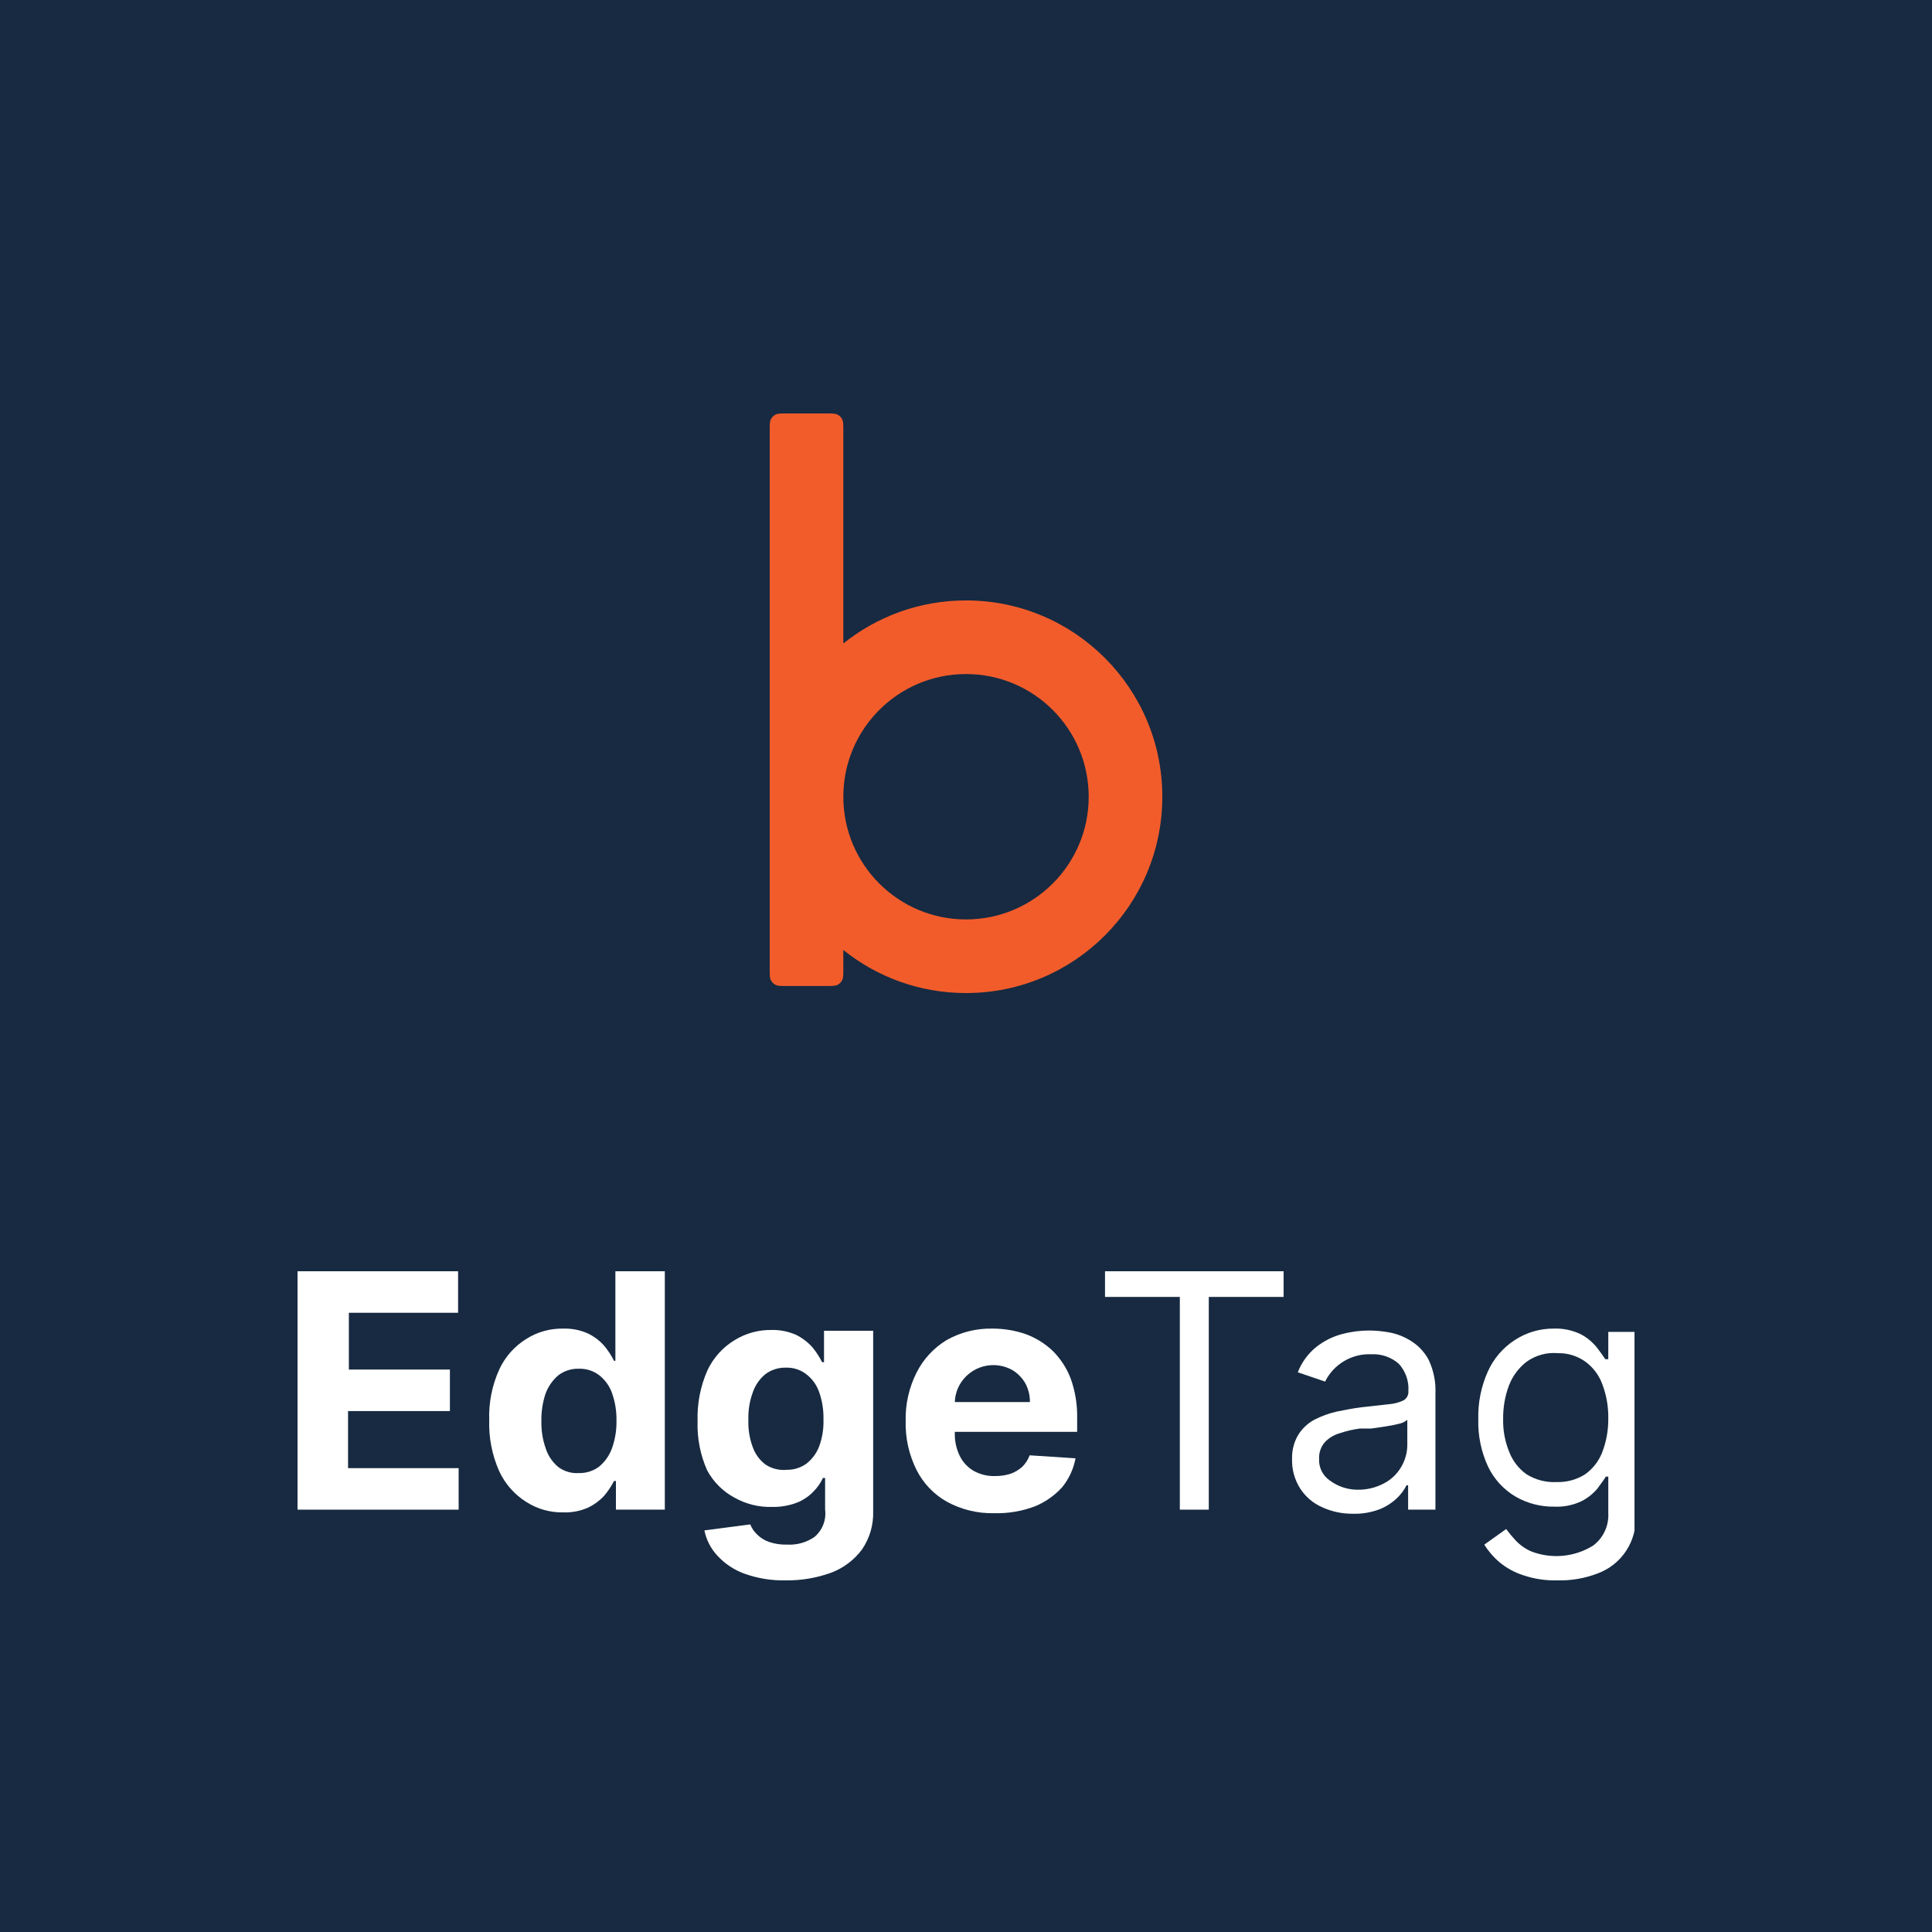 <svg width="1200" height="1200" viewBox="0 0 1200 1200" fill="none" xmlns="http://www.w3.org/2000/svg">
<rect width="1200" height="1200" fill="#172A41"/>
<path fill-rule="evenodd" clip-rule="evenodd" d="M478.797 260.406C478.077 261.819 478.077 263.668 478.077 267.367V601.864C478.077 605.563 478.077 607.413 478.797 608.825C479.43 610.068 480.441 611.079 481.683 611.712C483.096 612.432 484.946 612.432 488.644 612.432H513.234C516.933 612.432 518.782 612.432 520.195 611.712C521.438 611.079 522.448 610.068 523.081 608.825C523.801 607.413 523.801 605.563 523.801 601.864V590.057C544.676 606.791 571.173 616.8 600.008 616.8C667.348 616.8 721.939 562.21 721.939 494.869C721.939 427.529 667.348 372.938 600.008 372.938C571.173 372.938 544.676 382.948 523.801 399.681V267.367C523.801 263.668 523.801 261.819 523.081 260.406C522.448 259.163 521.438 258.153 520.195 257.52C518.782 256.8 516.933 256.8 513.234 256.8H488.644C484.946 256.8 483.096 256.8 481.683 257.52C480.441 258.153 479.43 259.163 478.797 260.406ZM523.801 494.869C523.801 536.957 557.92 571.076 600.008 571.076C642.096 571.076 676.215 536.957 676.215 494.869C676.215 452.781 642.096 418.662 600.008 418.662C557.92 418.662 523.801 452.781 523.801 494.869Z" fill="#F25C2B"/>
<g clip-path="url(#clip0_756_2439)">
<path d="M184.8 937.671V789.6H284.531V815.381H216.687V850.66H279.443V876.441H216.178V911.89H284.87V937.671H184.8Z" fill="white"/>
<path d="M349.832 939.367C341.73 939.526 333.763 937.283 326.934 932.922C319.505 928.282 313.606 921.557 309.973 913.586C305.626 903.712 303.54 892.991 303.867 882.208C303.469 871.292 305.618 860.433 310.143 850.491C313.805 842.628 319.705 836.02 327.104 831.494C333.862 827.274 341.695 825.095 349.662 825.218C355.028 825.029 360.367 826.074 365.266 828.271C369.144 830.168 372.604 832.821 375.443 836.074C377.758 838.895 379.749 841.967 381.379 845.233H382.227V789.6H412.927V937.671H382.567V919.862H381.379C379.703 923.139 377.654 926.213 375.273 929.021C372.394 932.142 368.939 934.676 365.097 936.483C360.287 938.572 355.071 939.558 349.832 939.367ZM359.499 914.943C364.081 915.083 368.571 913.646 372.22 910.872C375.866 907.814 378.62 903.83 380.192 899.339C382.098 893.891 383.017 888.148 382.906 882.377C383.01 876.608 382.091 870.865 380.192 865.416C378.661 860.999 375.894 857.114 372.22 854.222C368.584 851.423 364.085 849.983 359.499 850.151C354.918 850.012 350.428 851.449 346.779 854.222C343.169 857.312 340.422 861.286 338.807 865.756C337.005 871.225 336.145 876.96 336.263 882.717C336.129 888.488 337.048 894.236 338.976 899.678C340.429 904.185 343.135 908.186 346.779 911.211C350.44 913.929 354.95 915.252 359.499 914.943Z" fill="white"/>
<path d="M488.234 981.6C479.521 981.81 470.842 980.431 462.623 977.53C456.146 975.228 450.325 971.386 445.662 966.335C441.518 961.948 438.696 956.481 437.521 950.561L466.015 946.83C466.91 949.138 468.3 951.222 470.086 952.936C472.177 955.07 474.73 956.694 477.549 957.685C481.204 958.93 485.054 959.505 488.913 959.381C494.937 959.728 500.906 958.057 505.874 954.632C508.309 952.585 510.19 949.959 511.346 946.995C512.501 944.032 512.895 940.826 512.489 937.671V917.996H511.132C509.648 921.232 507.578 924.164 505.026 926.646C502.123 929.647 498.589 931.964 494.68 933.431C489.799 935.239 484.618 936.102 479.415 935.975C471.289 936.197 463.257 934.204 456.178 930.208C448.986 926.336 443.089 920.439 439.217 913.247C434.953 903.651 432.923 893.212 433.28 882.717C432.934 871.877 435.02 861.097 439.386 851.169C443.051 843.352 448.954 836.8 456.348 832.342C463.129 828.175 470.946 826 478.906 826.067C484.269 825.913 489.6 826.956 494.51 829.12C498.368 831.05 501.821 833.698 504.687 836.922C507.002 839.743 508.993 842.816 510.623 846.081H511.81V826.575H542.34V938.689C542.612 947.143 540.176 955.462 535.386 962.434C530.505 968.97 523.854 973.973 516.22 976.851C507.248 980.085 497.771 981.693 488.234 981.6ZM488.234 912.908C492.715 913.08 497.127 911.769 500.786 909.176C504.37 906.41 507.127 902.714 508.757 898.491C510.752 893.066 511.674 887.306 511.471 881.53C511.605 875.758 510.685 870.01 508.757 864.568C507.241 860.19 504.469 856.355 500.786 853.544C497.202 850.77 492.764 849.331 488.234 849.473C483.601 849.335 479.058 850.77 475.344 853.544C471.741 856.535 469.039 860.47 467.542 864.908C465.572 870.339 464.651 876.094 464.828 881.869C464.617 887.645 465.539 893.408 467.542 898.83C469.06 903.161 471.836 906.94 475.514 909.685C479.475 912.272 484.209 913.41 488.913 912.908H488.234Z" fill="white"/>
<path d="M617.648 939.876C607.355 940.139 597.175 937.682 588.136 932.752C580.049 928.204 573.496 921.356 569.309 913.077C564.569 903.614 562.238 893.127 562.525 882.547C562.28 872.134 564.611 861.822 569.309 852.526C573.514 844.183 579.979 837.189 587.966 832.342C596.652 827.45 606.495 824.989 616.461 825.219C623.443 825.2 630.379 826.346 636.984 828.611C643.303 830.907 649.078 834.488 653.945 839.127C658.763 843.949 662.519 849.727 664.97 856.088C667.832 864.023 669.212 872.417 669.04 880.851V889.332H574.906V870.844H639.698C639.751 866.761 638.759 862.732 636.814 859.141C634.885 855.799 632.143 852.998 628.843 850.999C623.305 847.872 616.755 847.062 610.622 848.747C604.489 850.431 599.272 854.472 596.108 859.989C594.068 863.611 593.015 867.705 593.055 871.862V890.01C592.907 894.936 593.955 899.824 596.108 904.257C598.003 908.155 601.014 911.402 604.758 913.586C608.855 915.84 613.483 916.953 618.157 916.809C621.317 916.824 624.461 916.366 627.486 915.452C630.244 914.498 632.783 912.999 634.949 911.042C636.987 909.038 638.552 906.604 639.528 903.918L668.023 905.784C666.809 912.381 663.951 918.565 659.712 923.763C655.011 928.932 649.217 932.988 642.751 935.635C634.733 938.649 626.21 940.088 617.648 939.876Z" fill="white"/>
<path d="M686.341 805.544V789.6H797.267V805.544H750.793V937.671H732.814V805.544H686.341Z" fill="white"/>
<path d="M840.348 940.215C833.736 940.295 827.19 938.905 821.182 936.144C815.629 933.708 810.912 929.698 807.613 924.611C804.09 919.103 802.316 912.658 802.524 906.123C802.372 900.953 803.664 895.843 806.256 891.367C808.711 887.387 812.16 884.114 816.263 881.869C820.666 879.594 825.339 877.884 830.171 876.78C835.259 875.763 840.348 874.745 845.606 874.067L862.567 872.201C865.736 871.959 868.838 871.155 871.726 869.826C872.728 869.252 873.547 868.406 874.087 867.385C874.628 866.364 874.867 865.211 874.779 864.06C874.984 860.978 874.564 857.887 873.544 854.972C872.524 852.057 870.924 849.379 868.842 847.098C864.185 842.974 858.094 840.843 851.881 841.162C845.946 840.876 840.056 842.329 834.934 845.342C829.813 848.355 825.681 852.797 823.047 858.123L806.086 852.356C808.468 846.171 812.448 840.728 817.62 836.583C822.336 832.868 827.761 830.155 833.563 828.611C839.097 827.139 844.799 826.398 850.524 826.406C854.678 826.435 858.822 826.832 862.906 827.593C867.67 828.464 872.22 830.249 876.305 832.851C880.955 835.703 884.76 839.743 887.33 844.554C890.467 851.165 891.924 858.447 891.57 865.756V937.671H874.609V922.575H873.591C872.115 925.478 870.167 928.115 867.825 930.378C864.734 933.35 861.108 935.71 857.139 937.332C851.788 939.397 846.081 940.377 840.348 940.215ZM842.892 925.289C848.804 925.434 854.651 924.031 859.853 921.219C864.245 918.882 867.89 915.355 870.369 911.042C872.734 907.028 874.02 902.47 874.1 897.812V881.869C872.734 883.035 871.104 883.85 869.351 884.243C866.556 884.955 863.725 885.522 860.871 885.939L851.712 887.296H844.588C840.378 887.858 836.231 888.823 832.206 890.18C828.65 891.172 825.427 893.106 822.878 895.777C820.408 898.642 819.133 902.345 819.316 906.123C819.177 908.736 819.713 911.341 820.872 913.688C822.03 916.034 823.772 918.043 825.931 919.522C830.829 923.197 836.769 925.217 842.892 925.289Z" fill="white"/>
<path d="M967.217 981.6C960.015 981.782 952.838 980.691 946.015 978.378C940.617 976.642 935.606 973.877 931.259 970.236C927.596 967.133 924.447 963.469 921.93 959.381L935.499 949.713C937.293 952.135 939.218 954.456 941.266 956.667C944.038 959.63 947.386 961.996 951.104 963.621C957.337 966.015 964.038 966.939 970.686 966.321C977.334 965.703 983.75 963.56 989.436 960.06C992.587 957.725 995.106 954.641 996.764 951.087C998.423 947.533 999.169 943.621 998.934 939.706V917.148H997.407C996.22 919.183 994.354 921.558 992.149 924.611C989.433 927.851 986.086 930.505 982.312 932.413C977.023 934.92 971.197 936.085 965.351 935.805C956.901 935.942 948.574 933.772 941.266 929.529C933.916 925.17 928.016 918.739 924.305 911.042C920.002 901.813 917.912 891.708 918.199 881.529C917.917 871.315 919.946 861.168 924.135 851.847C927.746 843.774 933.643 836.934 941.096 832.173C948.222 827.578 956.533 825.161 965.012 825.218C970.873 824.984 976.701 826.208 981.973 828.78C985.767 830.803 989.114 833.572 991.81 836.922C994.015 839.805 995.881 842.349 997.068 844.215H998.934V827.254H1015.9V940.893C1016.44 948.727 1014.41 956.523 1010.13 963.103C1005.84 969.683 999.533 974.688 992.149 977.36C984.197 980.393 975.725 981.834 967.217 981.6ZM967.217 920.54C973.191 920.66 979.075 919.071 984.178 915.961C989.055 912.607 992.831 907.886 995.033 902.392C997.678 895.639 999.003 888.442 998.934 881.19C999.069 874.019 997.861 866.886 995.372 860.158C993.354 854.381 989.627 849.353 984.687 845.741C979.748 842.205 973.798 840.361 967.725 840.484C960.726 839.849 953.735 841.778 948.05 845.911C943.147 849.741 939.392 854.846 937.195 860.667C934.765 867.233 933.558 874.189 933.634 881.19C933.447 888.216 934.717 895.203 937.365 901.713C939.49 907.295 943.205 912.13 948.05 915.621C953.617 919.138 960.131 920.855 966.708 920.54H967.217Z" fill="white"/>
</g>
<defs>
<clipPath id="clip0_756_2439">
<rect width="830.417" height="192" fill="white" transform="translate(184.8 789.6)"/>
</clipPath>
</defs>
</svg>
